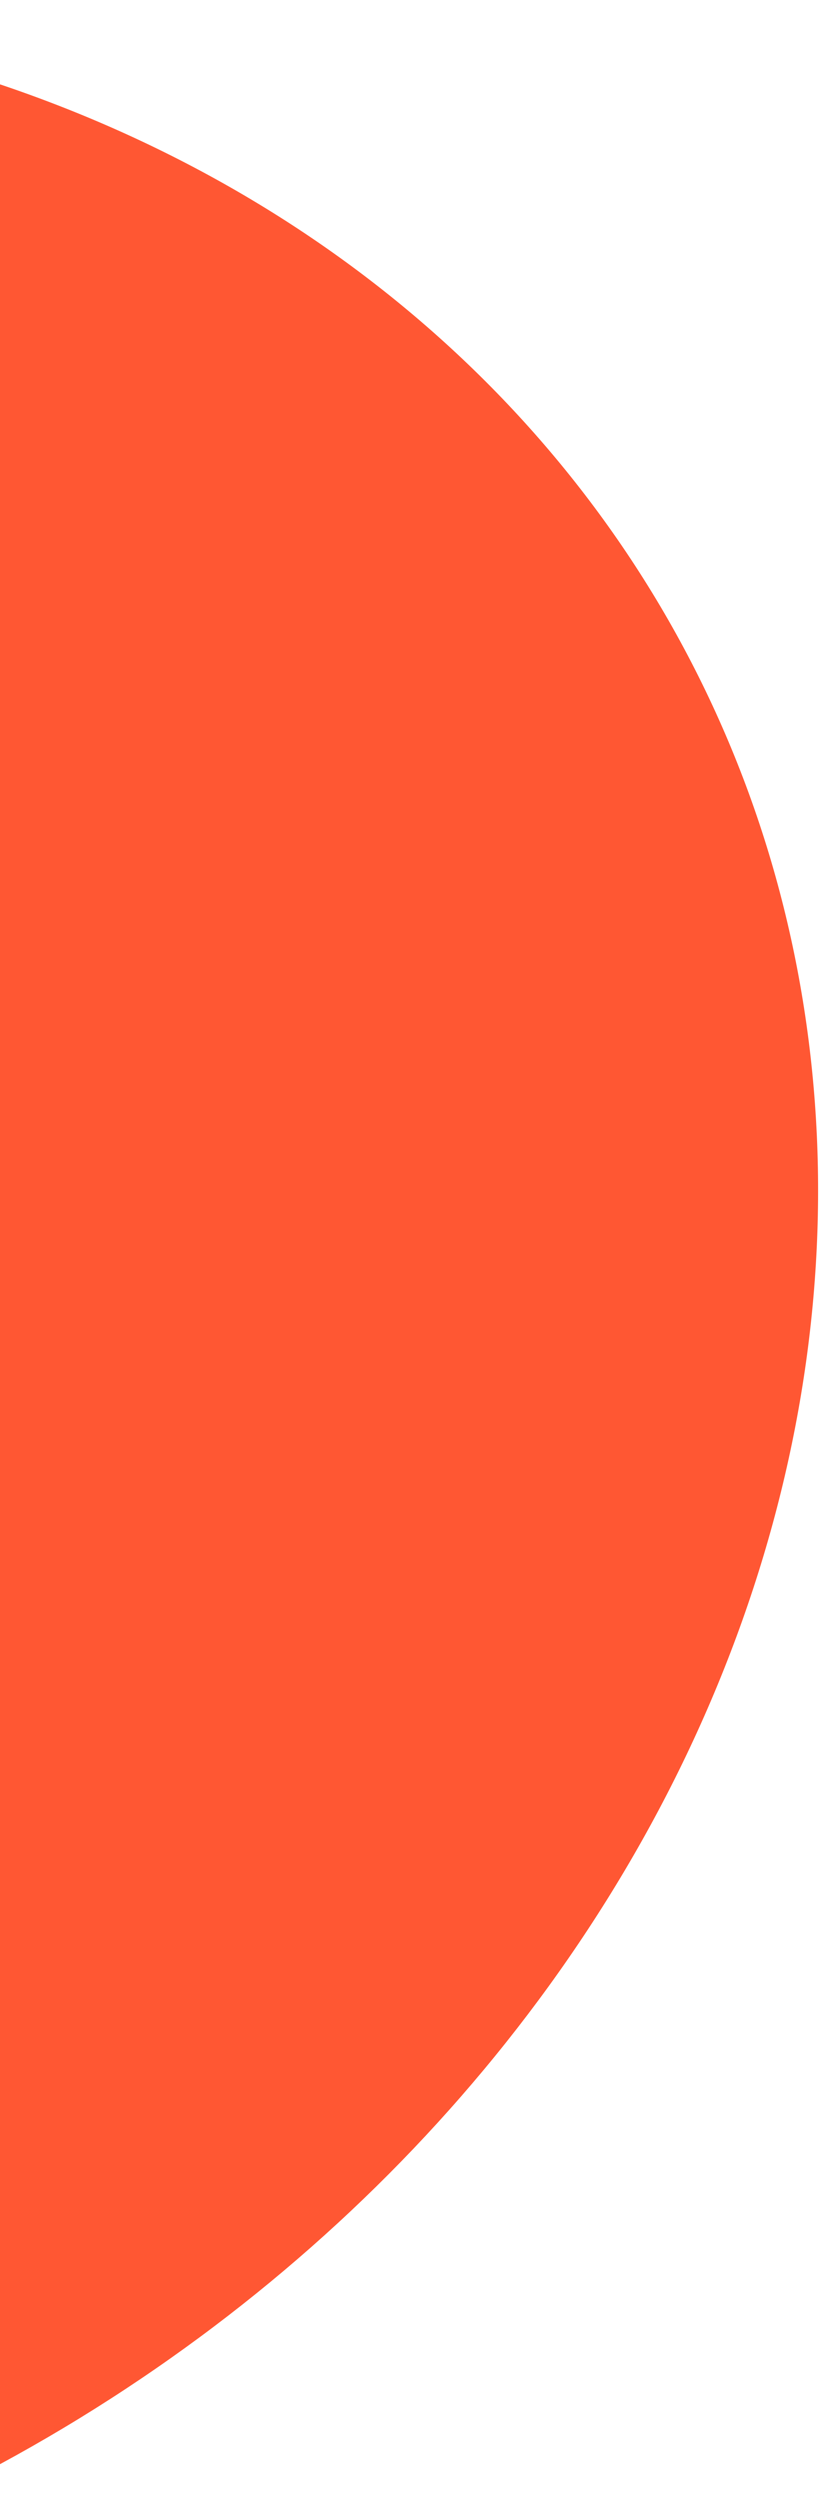 <svg width="33" height="100" viewBox="0 0 33 100" fill="none" xmlns="http://www.w3.org/2000/svg">
<path d="M-1.946 99.583C12.096 92.562 23.137 80.976 28.748 67.375C34.359 53.773 34.08 39.27 27.973 27.055C21.866 14.841 10.43 5.915 -3.817 2.243C-18.065 -1.43 -33.958 0.451 -48 7.472L-24.973 53.528L-1.946 99.583Z" fill="#FF5733"/>
</svg>
